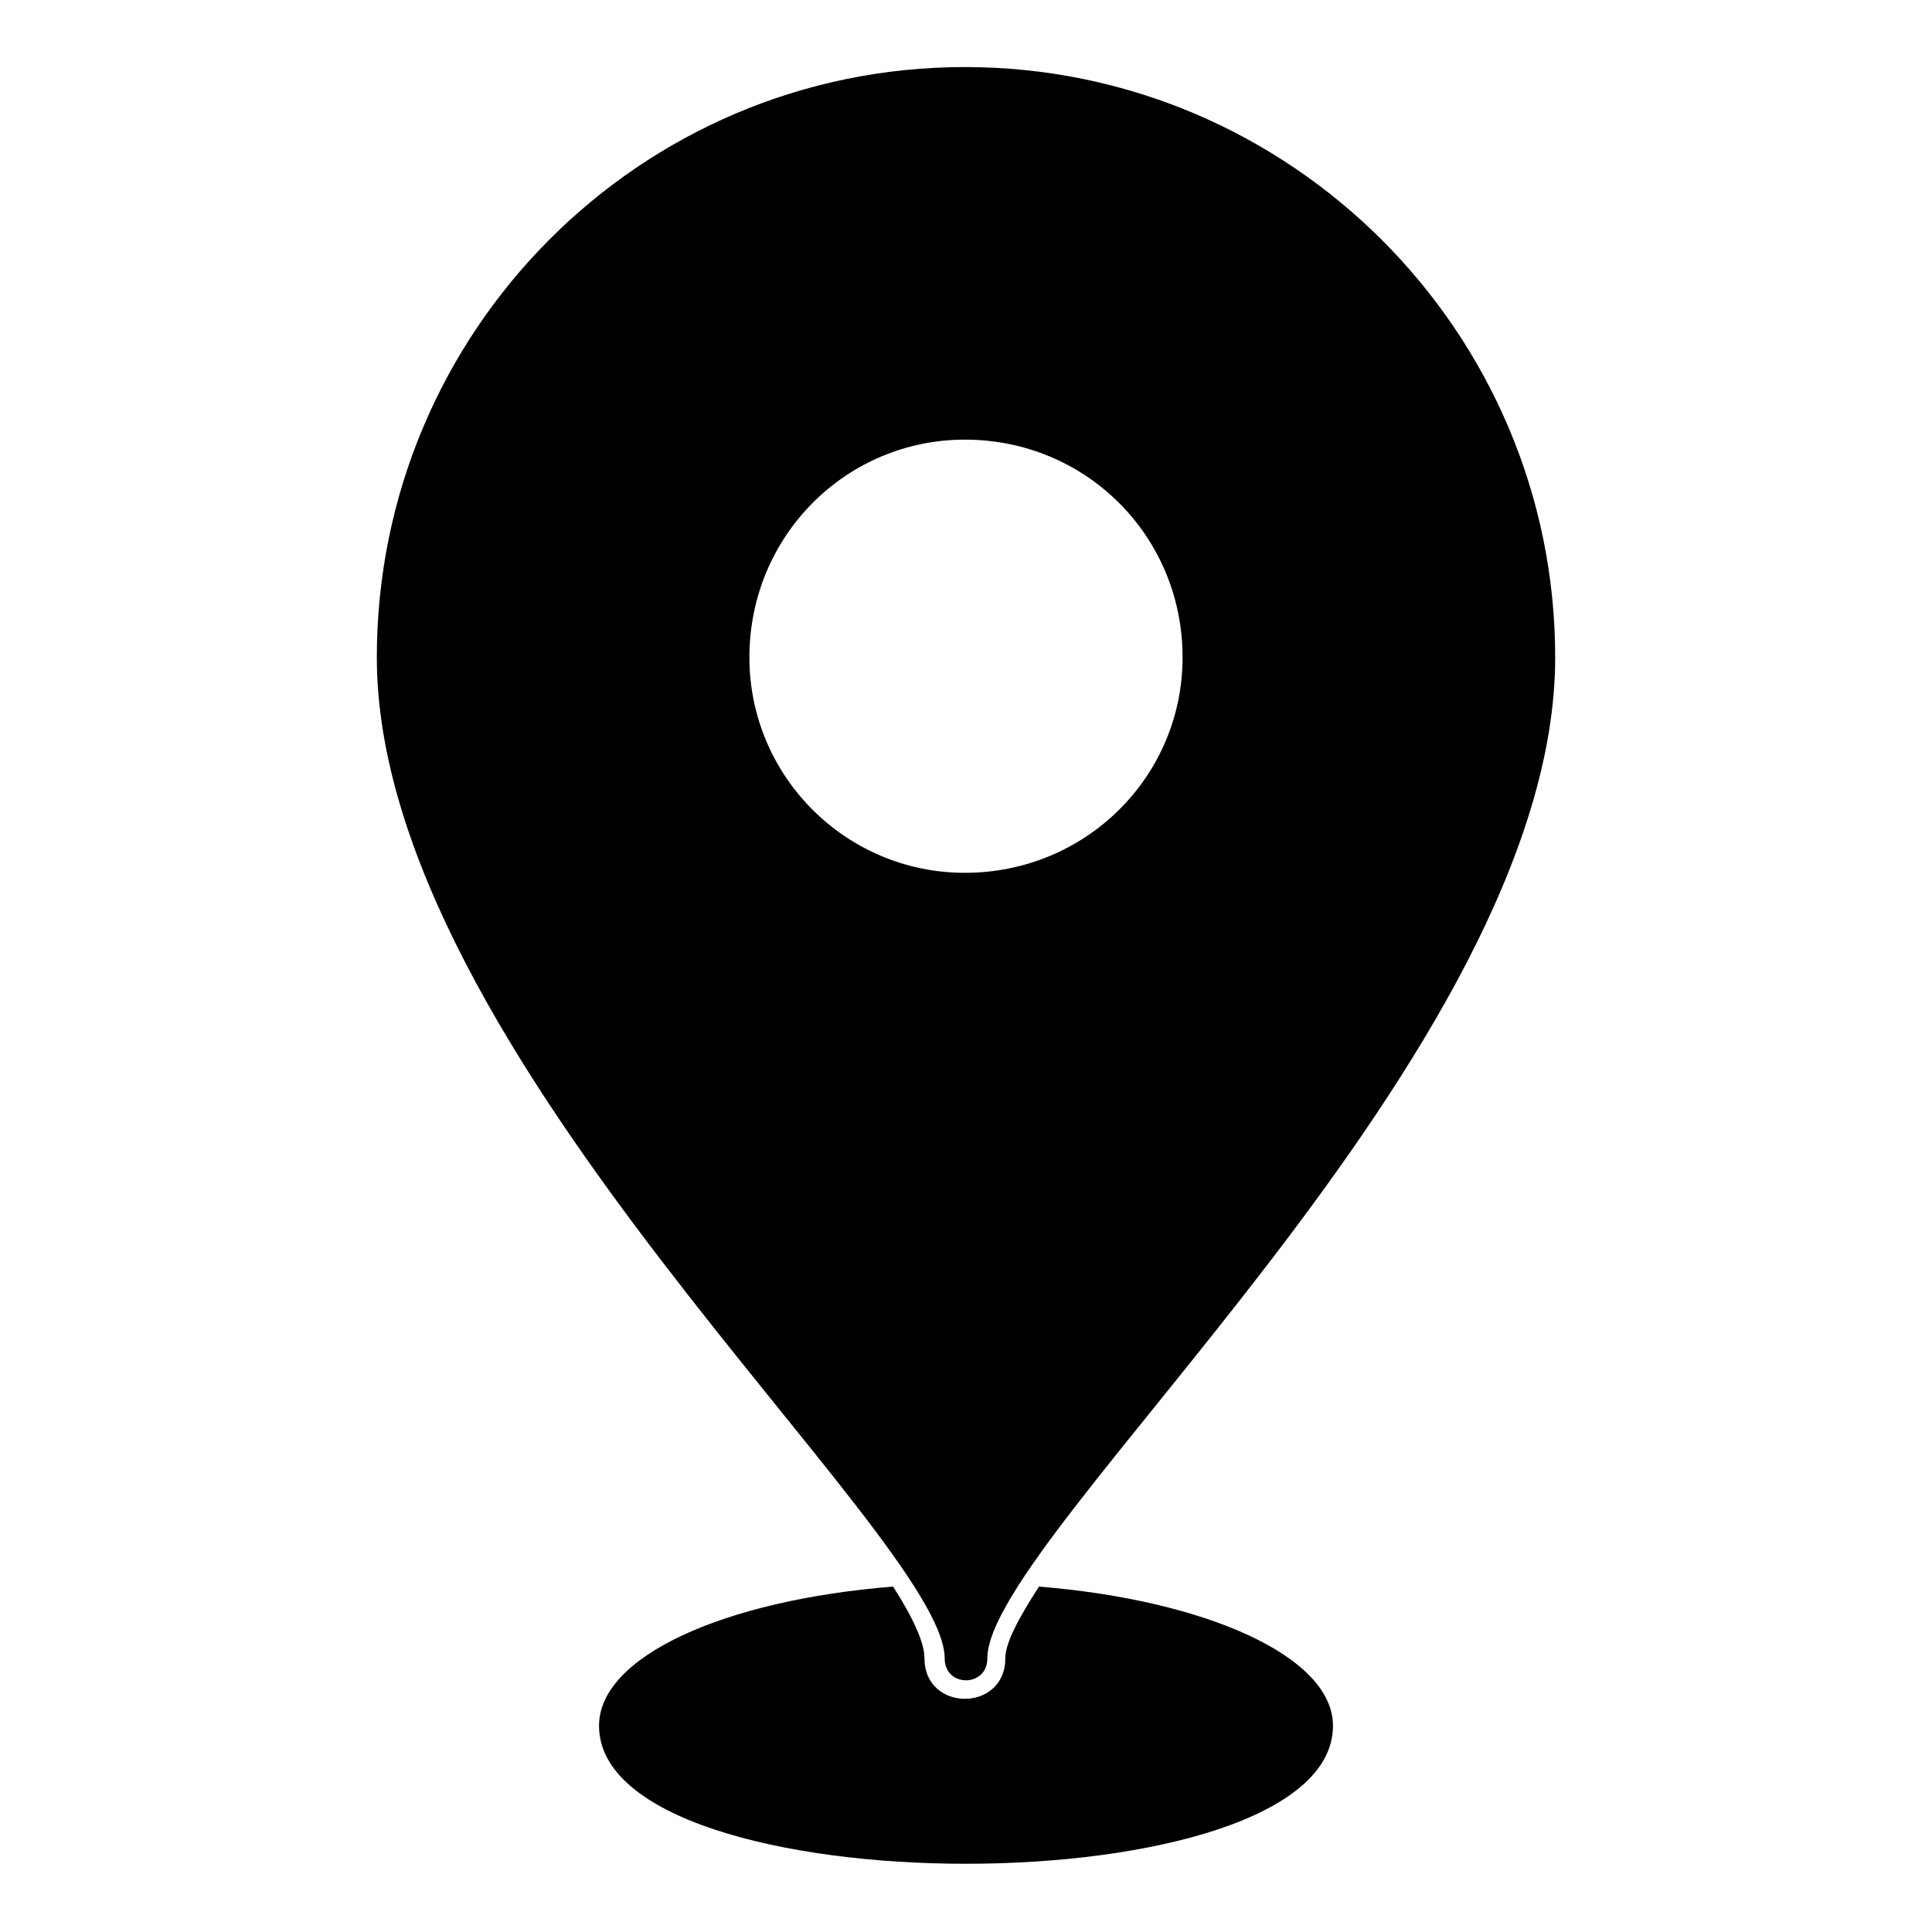 <?xml version="1.0" encoding="UTF-8"?>
<!-- The Best Svg Icon site in the world: iconSvg.co, Visit us! https://iconsvg.co -->
<svg fill="#000000" width="800px" height="800px" version="1.1" viewBox="144 144 512 512" xmlns="http://www.w3.org/2000/svg">
 <path d="m419.33 564.46c44.016 3.57 77.922 18.438 77.922 36.879 0 48.773-194.5 48.773-194.5 0 0-18.438 33.309-33.309 77.922-36.879 5.352 8.328 8.328 14.871 8.328 19.035 0 14.277 21.414 14.277 21.414 0 0-4.164 3.57-10.707 8.922-19.035zm-19.629-402.69c86.25 0 156.44 70.188 156.44 156.44 0 104.69-150.49 232.57-150.49 265.29 0 7.734-11.301 7.734-11.301 0 0-32.715-150.49-160.6-150.49-265.29 0-86.25 69.594-156.44 155.84-156.44zm0 98.738c32.121 0 57.695 25.578 57.695 57.695 0 31.523-25.578 57.102-57.695 57.102-31.523 0-57.102-25.578-57.102-57.102 0-32.121 25.578-57.695 57.102-57.695z" fill-rule="evenodd"/>
</svg>